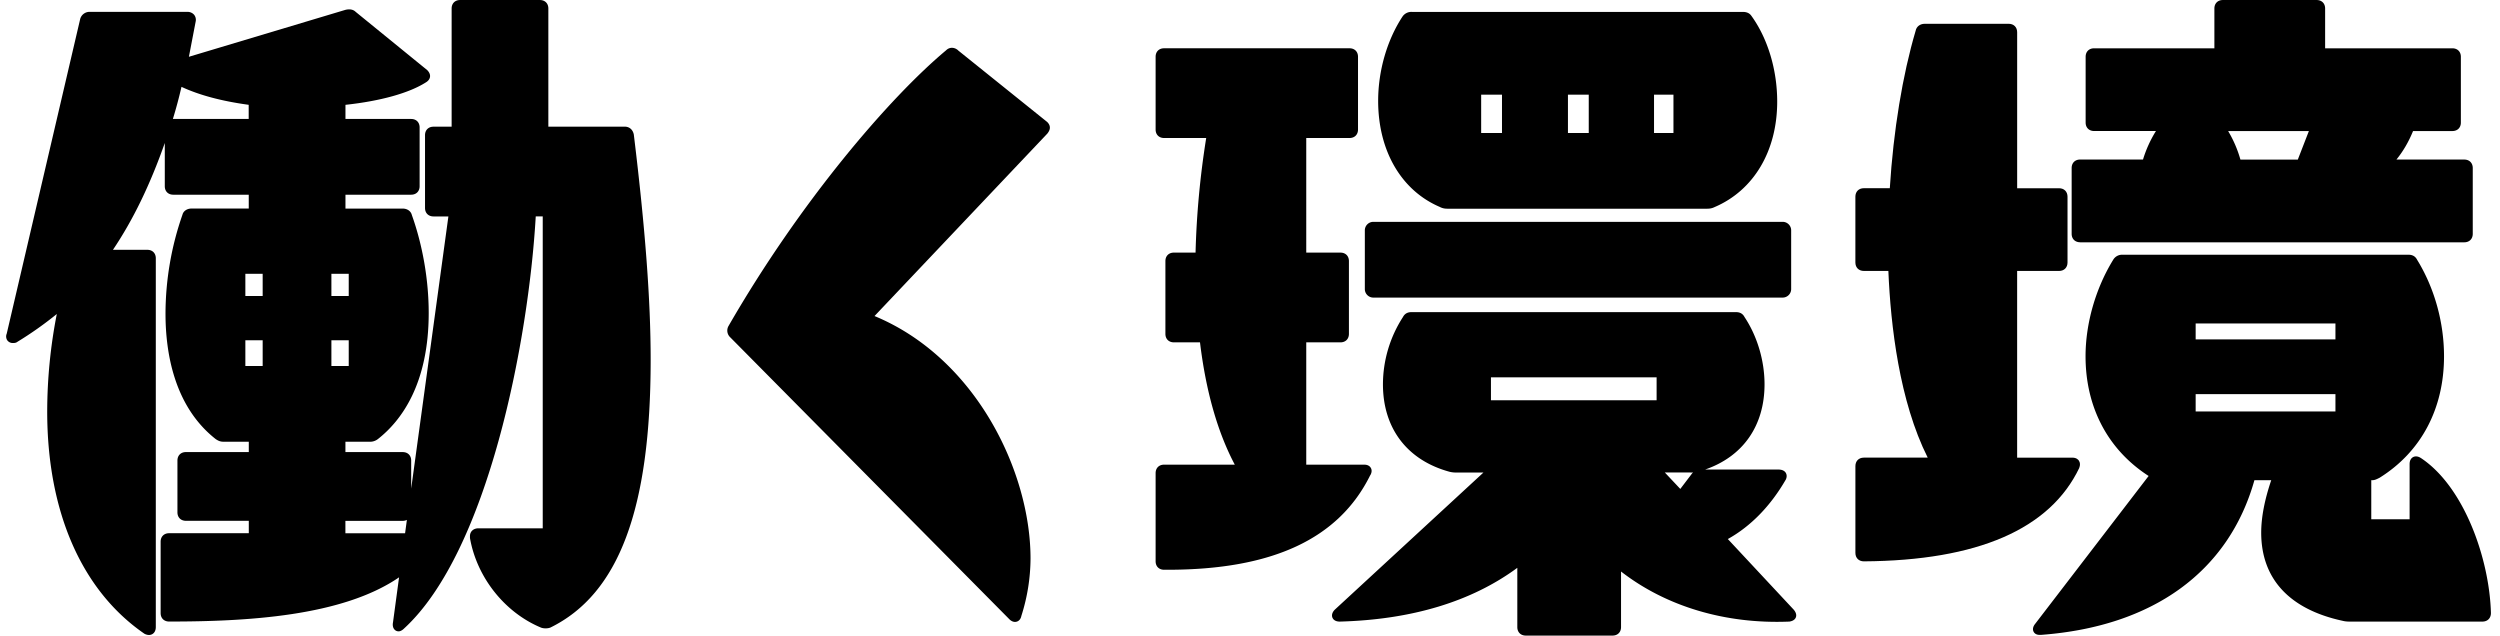 <svg width="118" height="30" fill="none" xmlns="http://www.w3.org/2000/svg"><path d="M29.478 5.979h-3.596V.401c0-.24-.16-.4-.4-.4h-3.765c-.24 0-.4.16-.4.4V5.98h-.856c-.24 0-.4.16-.4.4v3.436c0 .24.16.4.4.4h.703l-1.756 12.846v-1.323c0-.24-.16-.4-.4-.4h-2.704v-.488h1.153a.6.6 0 00.381-.128c1.094-.858 2.397-2.587 2.397-5.954 0-1.544-.284-3.19-.797-4.624-.044-.18-.217-.3-.429-.3h-2.703V9.19h3.1c.24 0 .4-.161.4-.4V6.015c0-.24-.16-.4-.4-.4h-3.1v-.667c1.661-.18 3.008-.557 3.799-1.062.142-.086.183-.19.192-.262.01-.073-.007-.189-.134-.316L16.79.562c-.118-.116-.283-.147-.493-.095L8.916 2.68l.32-1.665a.38.38 0 00-.076-.32.41.41 0 00-.32-.135H4.215a.455.455 0 00-.43.336L.317 15.751a.33.33 0 00.023.306.317.317 0 00.272.134c.044 0 .142 0 .214-.06a16.91 16.91 0 001.855-1.31 24.067 24.067 0 00-.453 4.603c0 4.726 1.627 8.449 4.583 10.484l.016.01c.08.039.147.053.205.053a.31.31 0 00.164-.045c.103-.063.158-.18.158-.329V12.191c0-.24-.16-.4-.4-.4H5.331c.948-1.408 1.753-3.066 2.447-5.042V8.79c0 .24.16.4.4.4h3.563v.653H9.038c-.211 0-.384.121-.425.289a14.238 14.238 0 00-.801 4.67c0 1.854.41 4.386 2.372 5.925.122.08.213.123.374.123h1.185v.488H8.775c-.24 0-.4.16-.4.4v2.444c0 .24.16.4.4.4h2.968v.586H7.982c-.24 0-.4.16-.4.4v3.369c0 .24.16.4.4.4 3.661 0 8.164-.242 10.854-2.087l-.286 2.123c-.027.133-.005.25.06.33a.261.261 0 00.206.097c.076 0 .174-.052.257-.135 3.959-3.636 5.876-13.57 6.214-19.451h.33v14.722h-3.035c-.236 0-.4.151-.4.368v.089c.324 1.859 1.64 3.52 3.363 4.234.126.043.29.043.416 0l.017-.006c3.23-1.585 4.733-5.601 4.733-12.64 0-2.798-.252-6.172-.795-10.63-.047-.234-.209-.373-.43-.373l-.008.001zm-17.74-1.032v.668H8.16c.152-.494.288-1.002.406-1.516.838.391 1.903.676 3.171.848zm-.157 9.025v-1.05h.817v1.05h-.817zm0 3.303V16.06h.817v1.214h-.817zm4.061-3.303v-1.05h.818v1.05h-.818zm3.478 11.197h-2.817v-.585h2.704a.423.423 0 00.198-.045l-.085.63zm-3.478-7.894V16.06h.818v1.214h-.818zM45.227 2.38c-.148-.141-.393-.185-.575-.002-2.66 2.224-6.867 7.111-10.27 13.017l-.004.007a.434.434 0 00.09.52l13.18 13.312c.078.077.17.12.26.12.03 0 .059-.005.088-.014.108-.035.186-.132.212-.268a9.039 9.039 0 00.433-2.708c0-4.1-2.58-9.464-7.364-11.447L49.43 6.31l.01-.012c.068-.09.226-.303-.013-.541l-4.2-3.375V2.38zm36.328 23.062c1.075-.596 2.02-1.563 2.737-2.81l.008-.018c.062-.152.015-.256-.017-.305-.045-.067-.14-.146-.34-.146H80.48c1.788-.616 2.806-2.065 2.806-4.025 0-1.115-.344-2.27-.944-3.173-.108-.209-.289-.233-.416-.233H66.634c-.126 0-.306.024-.415.233a5.87 5.87 0 00-.944 3.173c0 2.08 1.144 3.584 3.142 4.129.149.037.263.037.364.037h1.237l-7.015 6.472c-.12.12-.16.258-.112.377.05.119.173.186.344.186 3.406-.093 6.224-.946 8.382-2.538v2.798c0 .24.16.4.4.4h4.096c.24 0 .4-.16.4-.4v-2.624c2.124 1.65 4.927 2.487 7.93 2.364h.013c.201-.03.279-.124.307-.198.03-.073.039-.195-.095-.36l-3.116-3.34h.002zm-1.773-3.139c.04 0 .082 0 .129-.002a.43.43 0 00-.071.08l-.53.697-.73-.776h1.204l-.002.002zm-1.59-4.492v1.082h-7.819V17.81h7.82z" fill="#000"/><path d="M64.675 22.436c.102-.17.062-.293.028-.35-.032-.058-.115-.154-.31-.154h-2.738v-5.773h1.614c.24 0 .4-.16.4-.4v-3.436c0-.24-.16-.4-.4-.4h-1.614V6.514h2.043c.24 0 .4-.16.4-.4V2.679c0-.24-.16-.4-.4-.4h-8.753c-.24 0-.4.16-.4.4v3.435c0 .24.16.4.4.4h1.988a40.766 40.766 0 00-.503 5.409h-1.023c-.24 0-.4.16-.4.4v3.436c0 .24.16.4.4.4h1.233c.278 2.303.83 4.243 1.642 5.773h-3.337c-.24 0-.4.16-.4.4v4.161c0 .24.16.4.399.4h.167c4.95 0 8.08-1.462 9.562-4.459l.002.002z" fill="#000"/><path d="M64.82 10.471h19.323c.22 0 .4.18.4.4v2.775c0 .22-.18.4-.4.4H64.82c-.22 0-.4-.18-.4-.4v-2.775c0-.22.18-.4.4-.4zm3.144-.7c.16.08.283.08.39.08h12.188c.108 0 .23 0 .385-.076 1.85-.789 2.957-2.65 2.957-4.981 0-1.496-.443-2.97-1.213-4.039-.086-.129-.22-.193-.41-.193H66.638a.503.503 0 00-.444.226c-.727 1.109-1.145 2.557-1.145 3.972 0 2.359 1.092 4.233 2.916 5.01l-.001.001zm1.947-3.495V4.467h.983v1.809h-.983zm4.096 0V4.467h.982v1.809h-.982zm4.063 0V4.467h.917v1.809h-.917zm20.11 5.161h18.134c.239 0 .4-.16.4-.4V7.931c0-.24-.161-.4-.4-.4h-3.203c.316-.388.579-.84.785-1.346h1.856c.24 0 .401-.16.401-.4V2.68c0-.24-.161-.4-.401-.4h-6.006V.401c0-.24-.161-.4-.401-.4h-4.425c-.24 0-.401.16-.401.4V2.28h-5.677c-.24 0-.4.16-.4.4v3.104c0 .24.16.4.4.4h2.919a5.652 5.652 0 00-.611 1.346h-2.968c-.24 0-.4.161-.4.4v3.105c0 .24.16.4.4.4l-.002.002zm6.988-5.251h3.811l-.522 1.346h-2.709a5.58 5.58 0 00-.58-1.346zm9.107 15.439c-.181-.121-.313-.083-.376-.05-.106.057-.166.175-.166.328v2.606h-1.809v-1.842h.029c.131 0 .217-.042.369-.12 1.959-1.224 3.036-3.26 3.036-5.73 0-1.606-.453-3.227-1.269-4.553-.108-.216-.292-.241-.42-.241H100.16a.484.484 0 00-.412.23c-.833 1.35-1.31 3.014-1.31 4.563 0 2.41 1.056 4.411 2.977 5.65l-5.357 6.982c-.1.123-.127.255-.075.363.046.097.15.155.28.155h.077c5.282-.393 8.853-2.984 10.068-7.299h.794c-.313.923-.473 1.754-.473 2.474 0 2.175 1.328 3.615 3.836 4.16.149.038.263.038.364.038h6.242c.24 0 .401-.161.401-.405-.066-2.521-1.244-5.941-3.298-7.31l.001.001zm-4.042-3.021v.817h-6.598v-.817h6.598zm0-3.336v.752h-6.598v-.752h6.598z" fill="#000"/><path d="M98.14 22.085c.052-.129.046-.25-.017-.343-.035-.053-.123-.141-.308-.141h-2.606v-8.812h1.978c.24 0 .4-.16.4-.4V9.285c0-.24-.16-.4-.4-.4H95.21V1.523c0-.24-.16-.4-.4-.4h-3.964c-.22 0-.39.133-.427.327-.617 2.08-1.05 4.716-1.22 7.433h-1.225c-.24 0-.4.161-.4.4v3.105c0 .24.16.4.4.4h1.157c.108 2.592.522 6.151 1.857 8.812h-3.013c-.24 0-.4.16-.4.4v4.096c0 .24.16.4.401.4 5.363-.037 8.782-1.518 10.167-4.413l-.001.002z" fill="#000"/></svg>